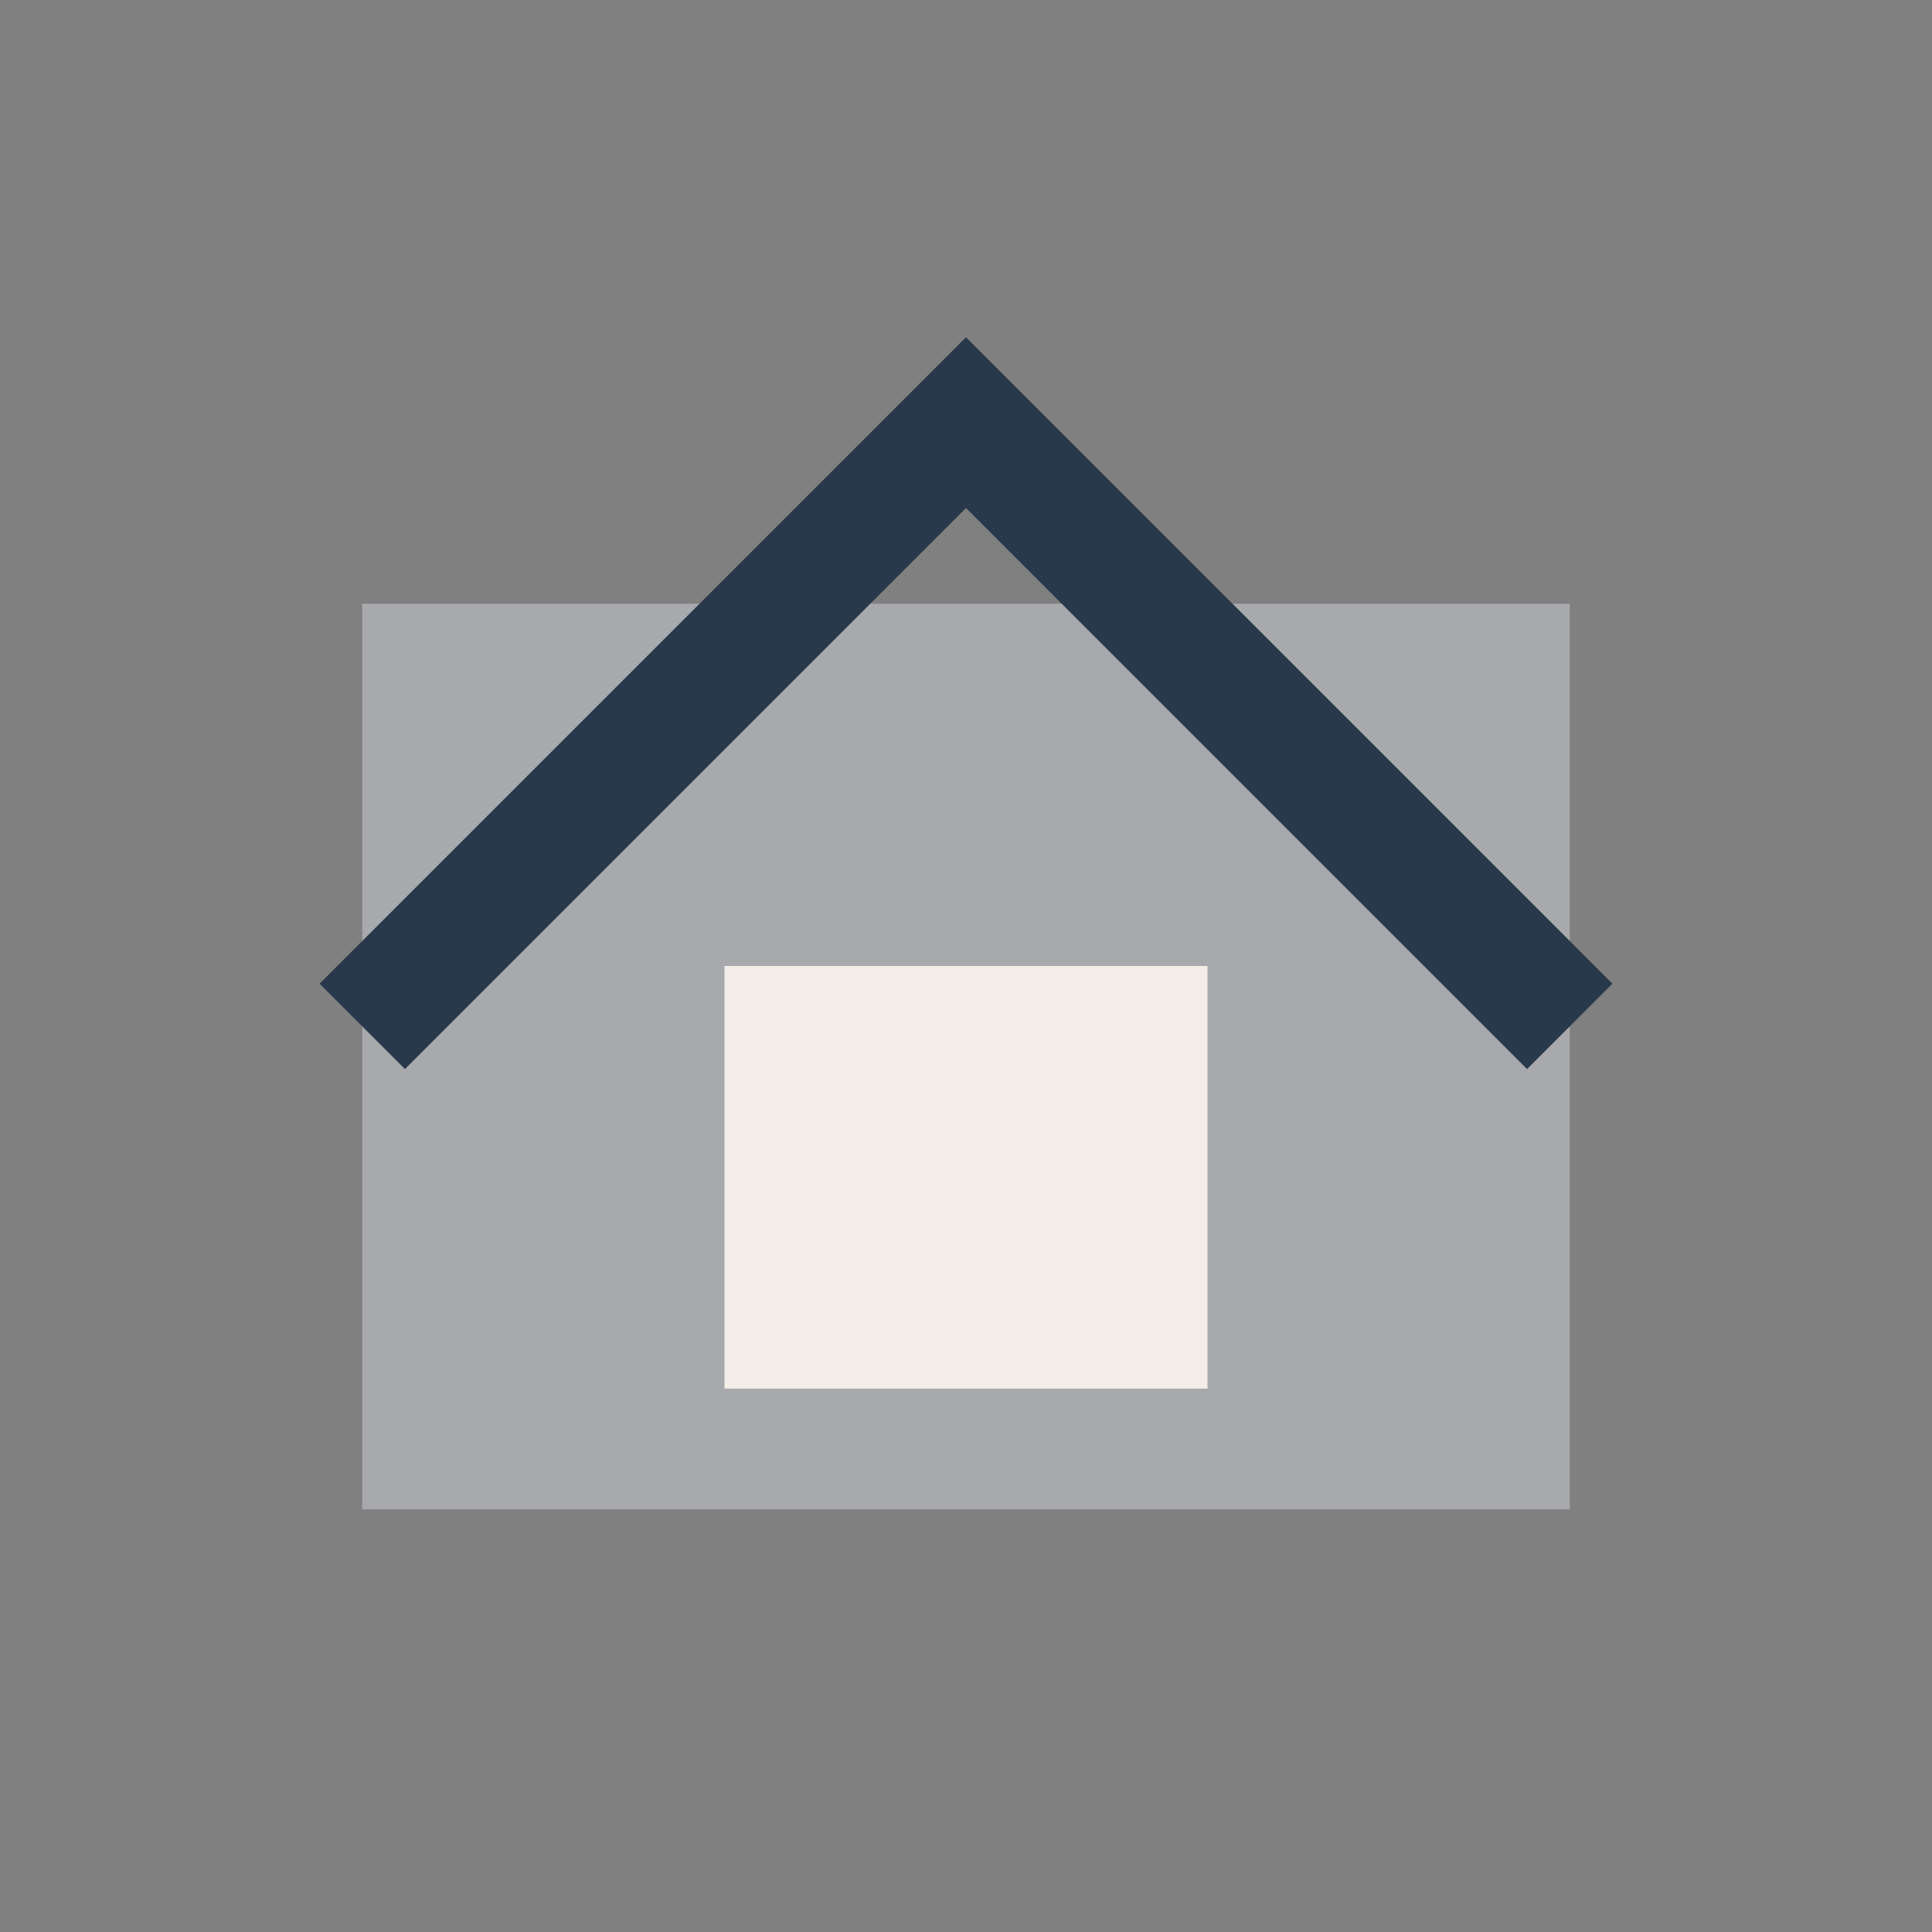 <?xml version="1.0" encoding="UTF-8"?>
<svg xmlns="http://www.w3.org/2000/svg" width="32" height="32" viewBox="0 0 32 32"><rect x="0" y="0" width="32" height="32" fill="#808080" stroke="none"/><rect x="6" y="10" width="20" height="15" fill="#A7A9AC"/><rect x="12" y="16" width="8" height="7" fill="#F3EDE8"/><path d="M6 17l10-10 10 10" stroke="#29394C" stroke-width="2" fill="none"/></svg>